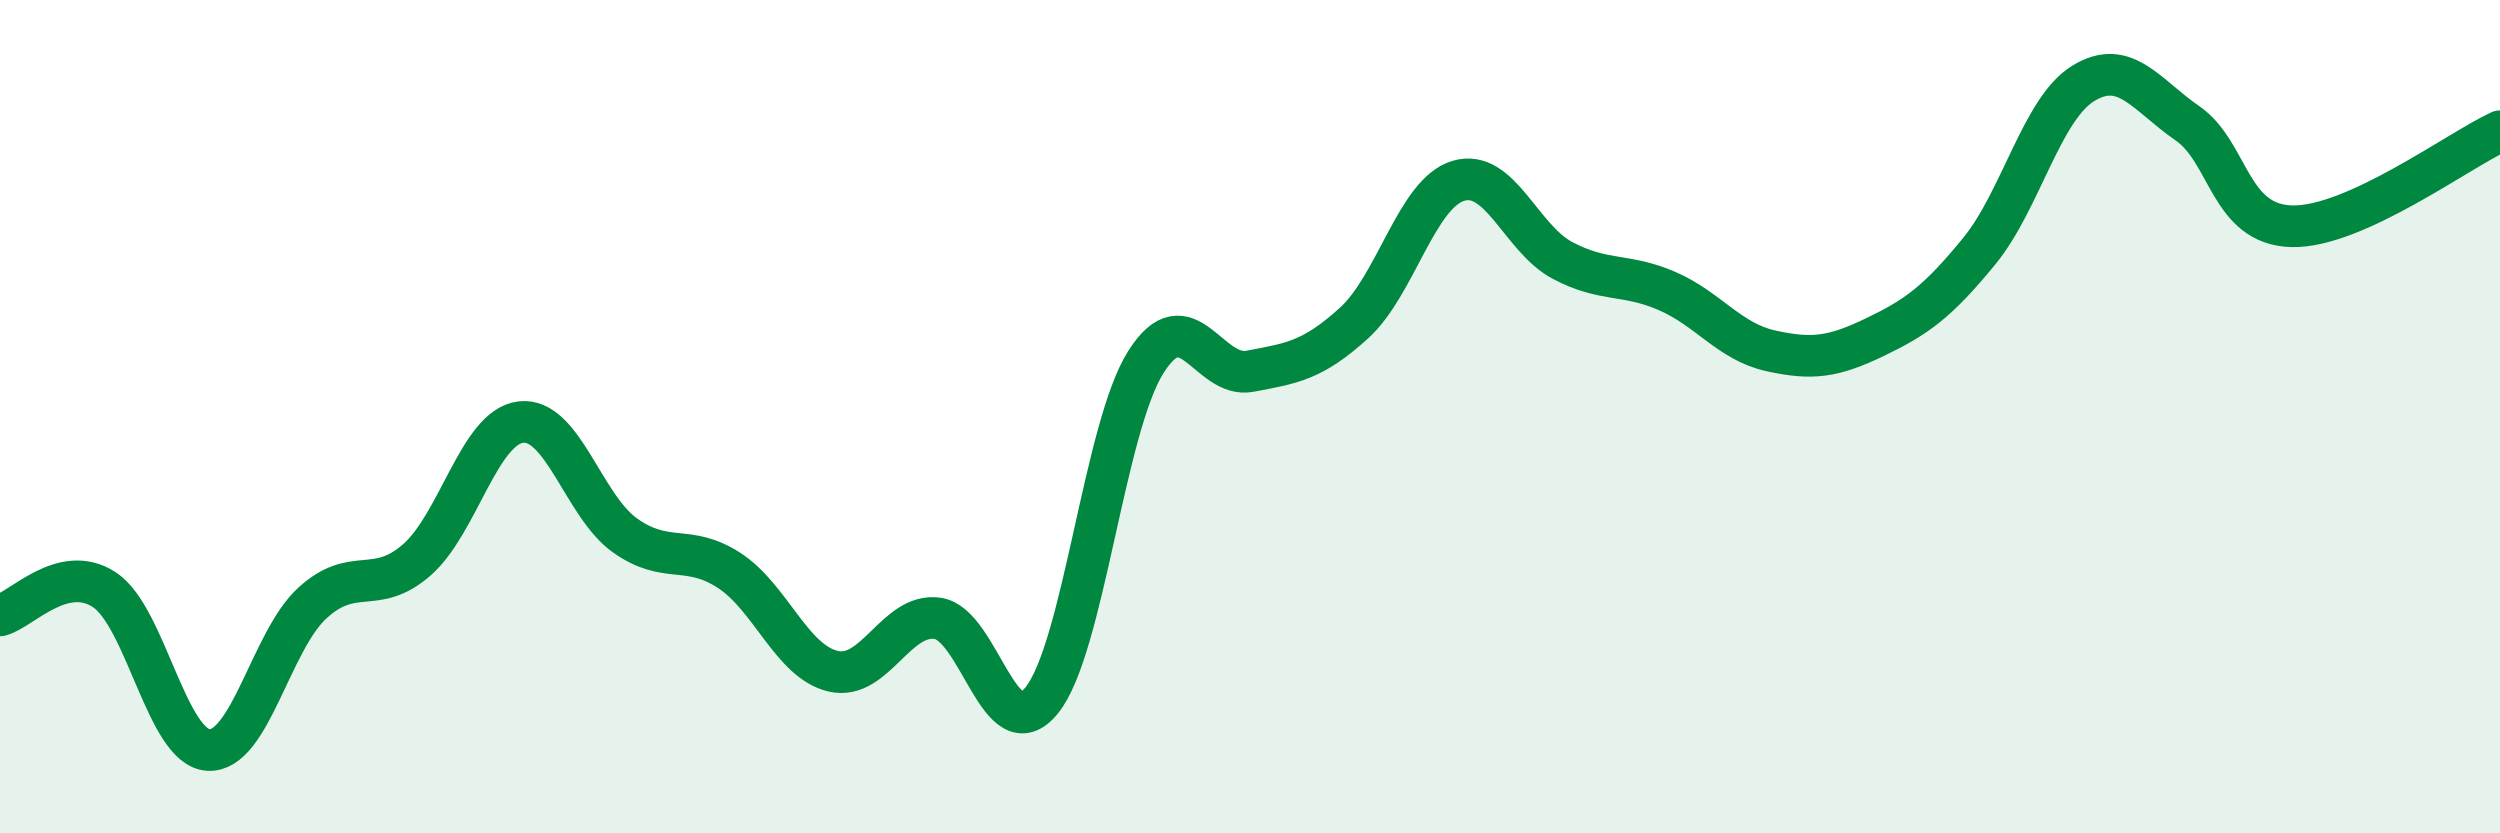 
    <svg width="60" height="20" viewBox="0 0 60 20" xmlns="http://www.w3.org/2000/svg">
      <path
        d="M 0,14.77 C 0.5,14.65 1.5,13.5 2.5,14.15 C 3.5,14.8 4,17.94 5,18 C 6,18.06 6.5,15.38 7.5,14.47 C 8.5,13.56 9,14.31 10,13.44 C 11,12.57 11.5,10.25 12.5,10.13 C 13.5,10.01 14,12.14 15,12.85 C 16,13.56 16.5,13.04 17.5,13.69 C 18.5,14.34 19,15.88 20,16.11 C 21,16.34 21.5,14.7 22.5,14.84 C 23.5,14.98 24,18.04 25,16.81 C 26,15.58 26.5,10.27 27.5,8.69 C 28.5,7.11 29,9.1 30,8.91 C 31,8.72 31.5,8.66 32.5,7.75 C 33.5,6.84 34,4.64 35,4.34 C 36,4.04 36.5,5.72 37.5,6.25 C 38.5,6.78 39,6.55 40,6.98 C 41,7.41 41.5,8.2 42.5,8.42 C 43.5,8.64 44,8.57 45,8.09 C 46,7.61 46.5,7.25 47.5,6.03 C 48.5,4.81 49,2.61 50,2 C 51,1.39 51.5,2.27 52.5,2.96 C 53.5,3.65 53.5,5.39 55,5.43 C 56.5,5.47 59,3.61 60,3.15L60 20L0 20Z"
        fill="#008740"
        opacity="0.1"
        stroke-linecap="round"
        stroke-linejoin="round"
      />
      <path
        d="M 0,14.77 C 0.5,14.65 1.5,13.5 2.5,14.15 C 3.5,14.8 4,17.94 5,18 C 6,18.06 6.5,15.38 7.5,14.47 C 8.5,13.56 9,14.31 10,13.44 C 11,12.57 11.5,10.25 12.5,10.13 C 13.5,10.01 14,12.14 15,12.85 C 16,13.56 16.5,13.04 17.5,13.69 C 18.5,14.34 19,15.88 20,16.11 C 21,16.34 21.5,14.7 22.5,14.84 C 23.5,14.98 24,18.04 25,16.81 C 26,15.58 26.5,10.27 27.5,8.69 C 28.5,7.11 29,9.1 30,8.91 C 31,8.72 31.5,8.66 32.5,7.75 C 33.5,6.84 34,4.64 35,4.34 C 36,4.04 36.5,5.72 37.5,6.25 C 38.5,6.78 39,6.55 40,6.98 C 41,7.41 41.5,8.2 42.5,8.42 C 43.5,8.64 44,8.57 45,8.09 C 46,7.61 46.5,7.25 47.5,6.03 C 48.5,4.81 49,2.61 50,2 C 51,1.39 51.5,2.27 52.5,2.96 C 53.5,3.65 53.5,5.39 55,5.43 C 56.5,5.47 59,3.61 60,3.15"
        stroke="#008740"
        stroke-width="1"
        fill="none"
        stroke-linecap="round"
        stroke-linejoin="round"
      />
    </svg>
  